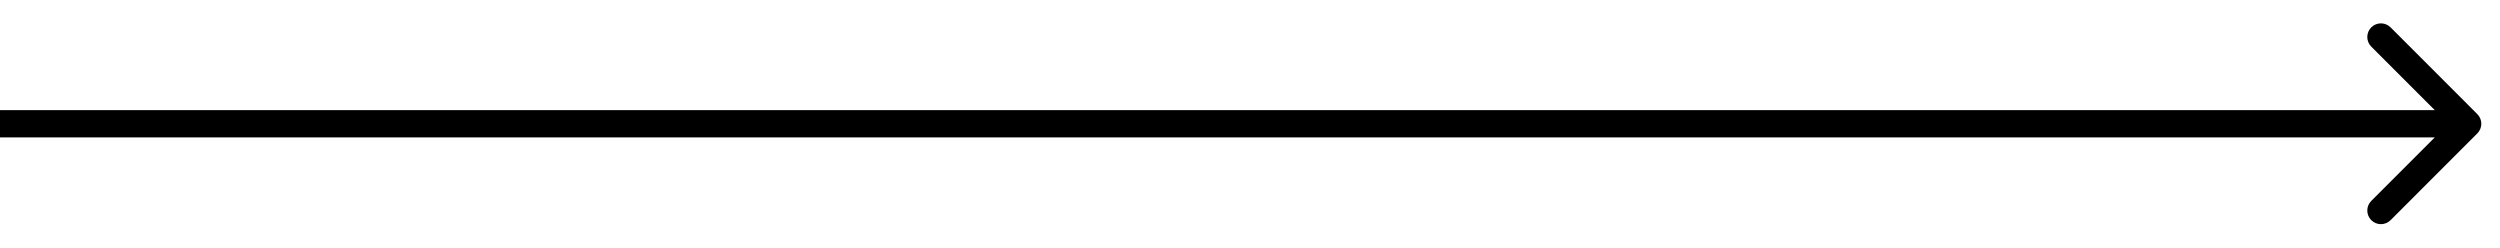 <?xml version="1.0" encoding="utf-8"?>
<svg xmlns="http://www.w3.org/2000/svg" fill="none" height="100%" overflow="visible" preserveAspectRatio="none" style="display: block;" viewBox="0 0 101 10" width="100%">
<path d="M100.084 5.389C100.299 5.174 100.299 4.826 100.084 4.611L96.579 1.105C96.364 0.89 96.015 0.89 95.8 1.105C95.585 1.32 95.585 1.669 95.8 1.884L98.916 5L95.8 8.116C95.585 8.331 95.585 8.68 95.8 8.895C96.015 9.11 96.364 9.11 96.579 8.895L100.084 5.389ZM0 5V5.551H99.695V5V4.449H0V5Z" fill="black" id="Arrow 15"/>
</svg>